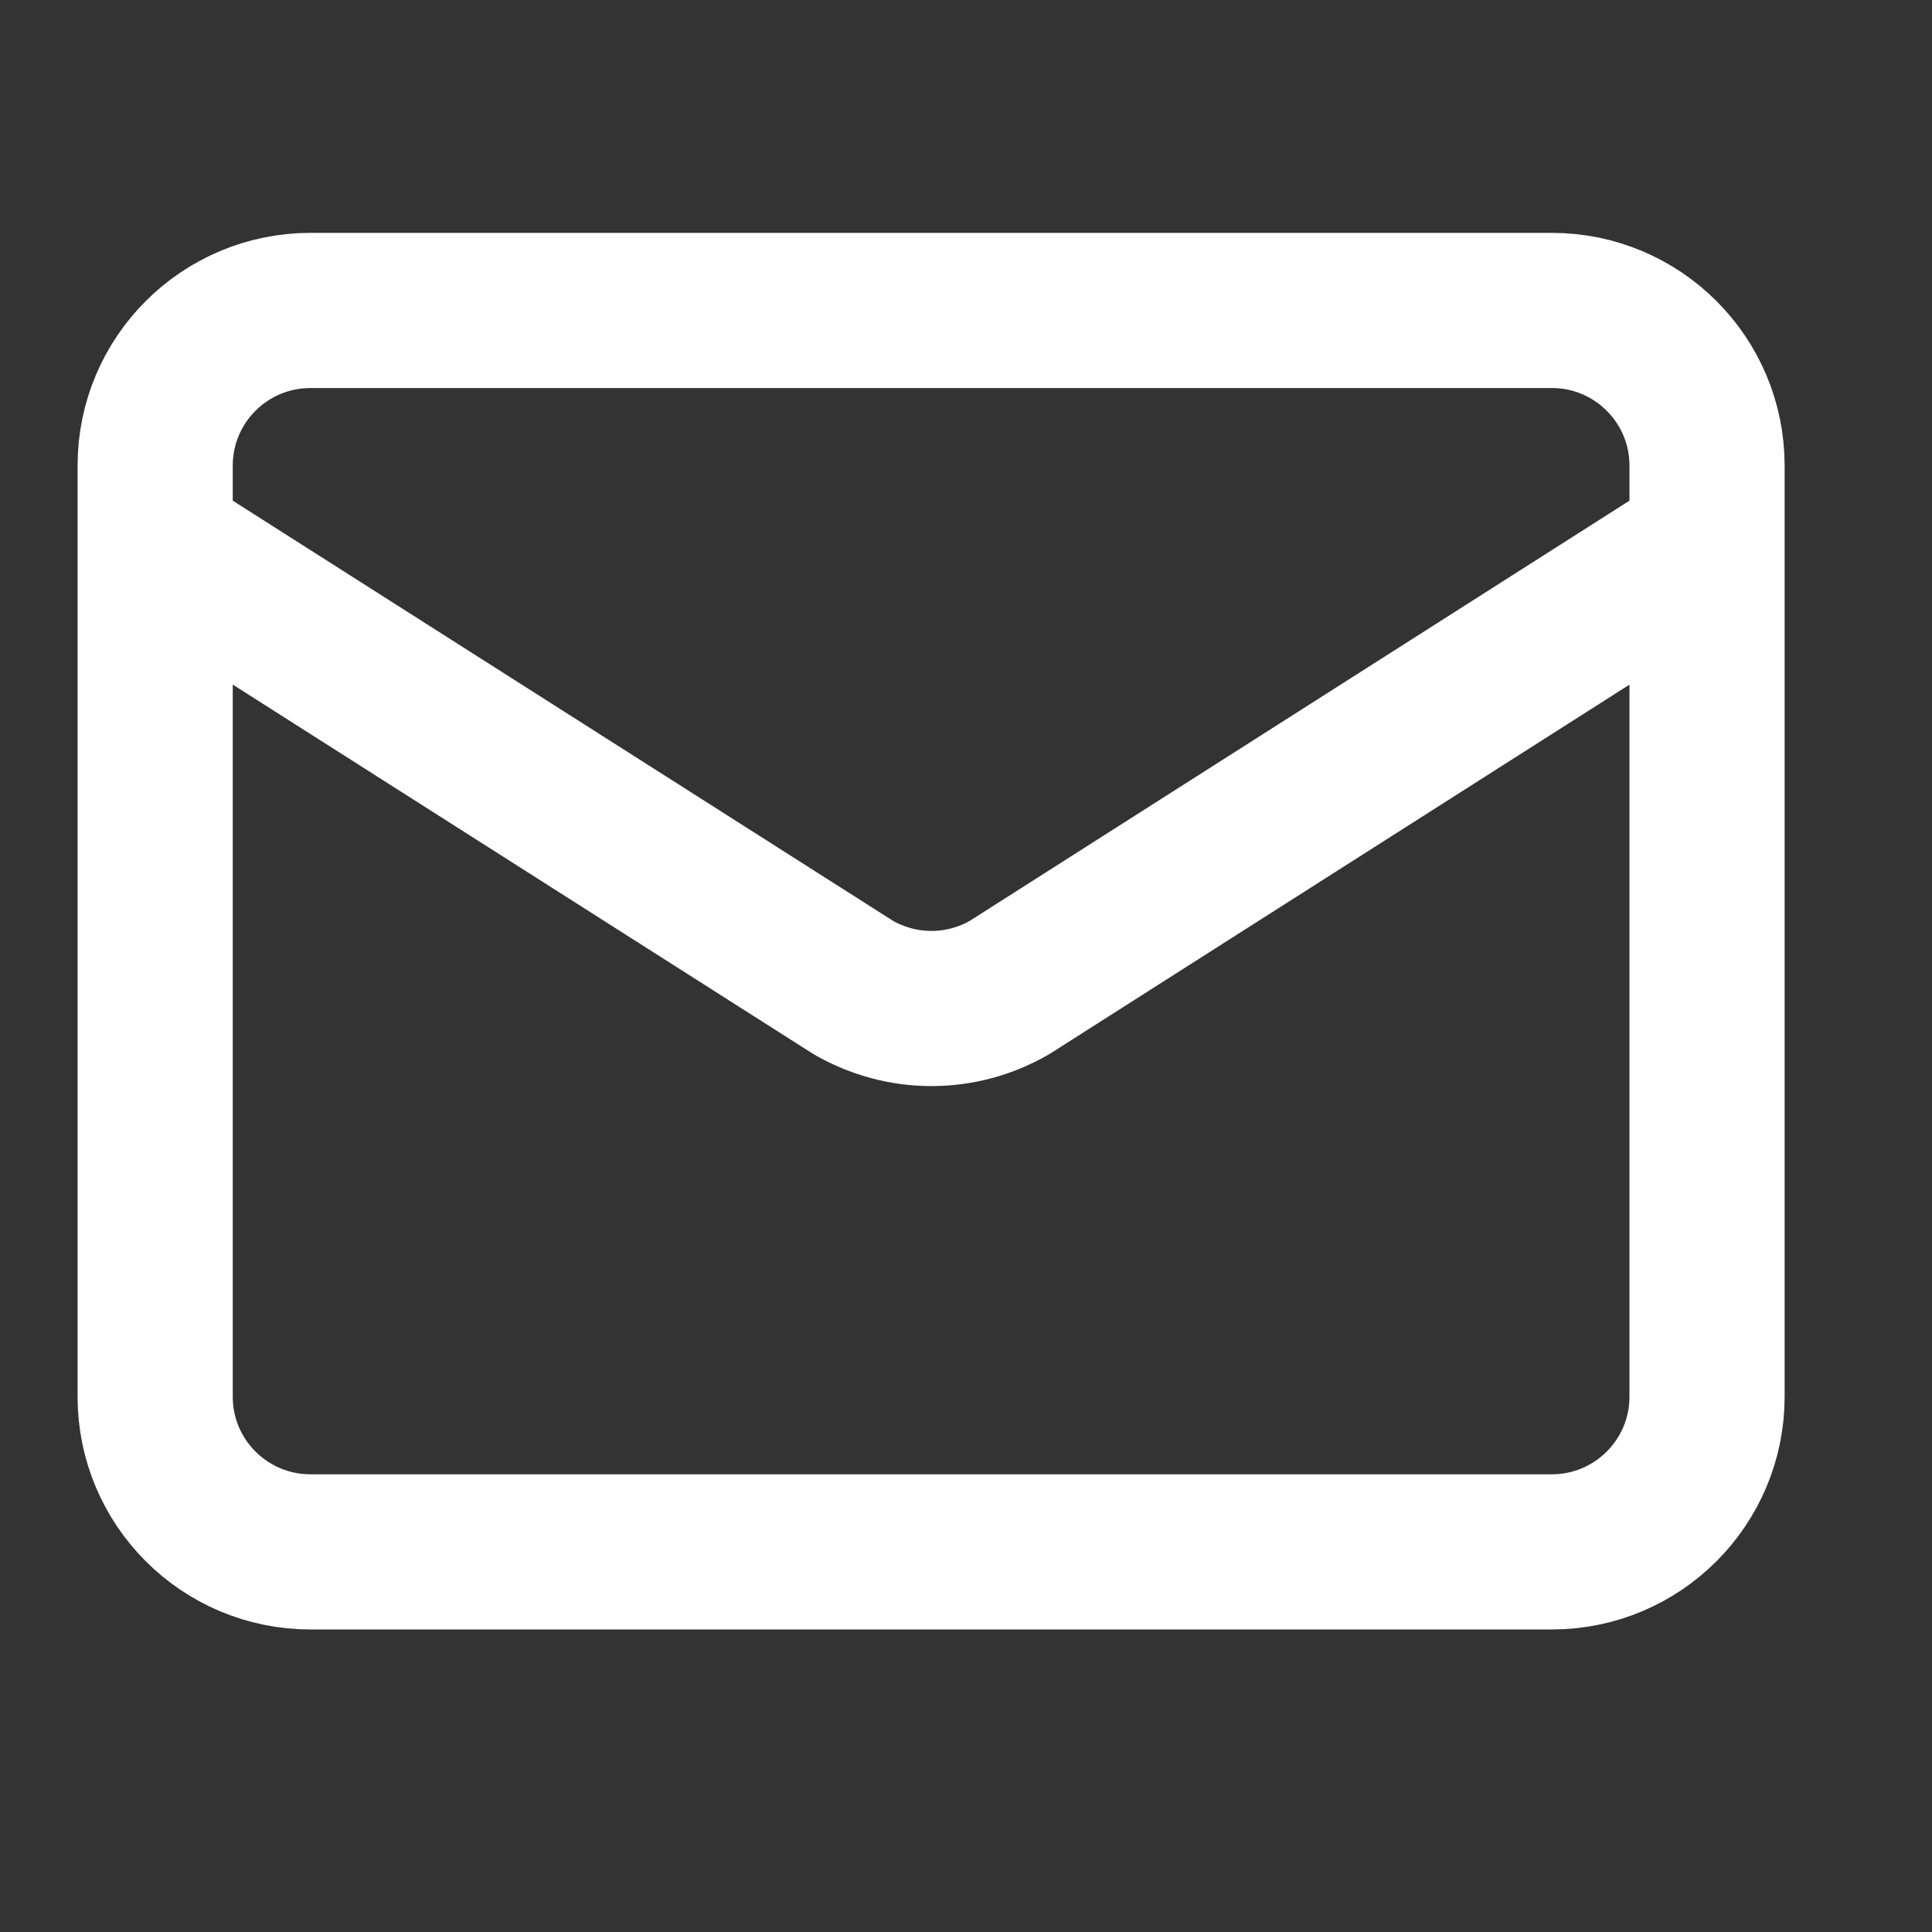 <?xml version="1.0" encoding="utf-8"?>
<svg xmlns="http://www.w3.org/2000/svg" fill="none" height="100%" overflow="visible" preserveAspectRatio="none" style="display: block;" viewBox="0 0 16 16" width="100%">
<rect x="0" y="0" width="16" height="16" fill="#333333" stroke="none"/>
<g id="lucide/mail">
<path d="M14.137 4.499L8.359 8.179C8.163 8.292 7.941 8.352 7.714 8.352C7.487 8.352 7.265 8.292 7.068 8.179L1.285 4.499M2.571 2.571H12.852C13.561 2.571 14.137 3.146 14.137 3.856V11.567C14.137 12.277 13.561 12.852 12.852 12.852H2.571C1.861 12.852 1.285 12.277 1.285 11.567V3.856C1.285 3.146 1.861 2.571 2.571 2.571Z" id="Vector" stroke="white" stroke-linecap="round" stroke-linejoin="round" stroke-width="1.285"/>
</g>
</svg>